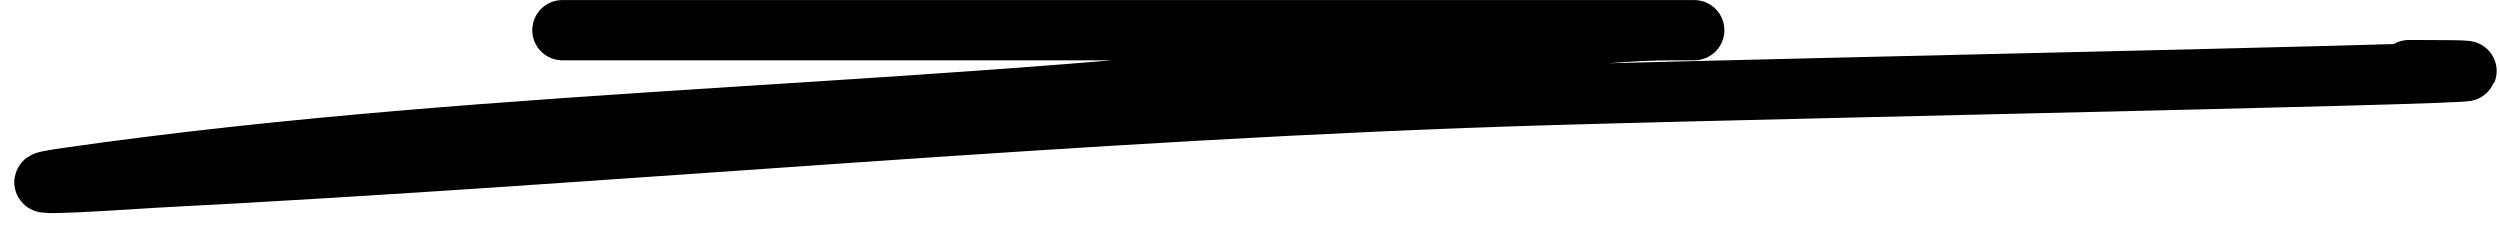 <?xml version="1.0" encoding="UTF-8"?> <svg xmlns="http://www.w3.org/2000/svg" width="83" height="8" viewBox="0 0 83 8" fill="none"> <path d="M18.671 1.002C27.753 1.002 36.835 1.002 45.917 1.002C49.145 1.002 58.828 1.002 55.6 1.002C52.544 1.002 49.467 1.624 46.451 2.014C31.775 3.913 16.89 3.807 2.25 5.899C-0.444 6.284 4.715 5.92 5.122 5.899C20.578 5.108 35.962 3.613 51.44 3.156C60.951 2.875 89.49 2.327 79.974 2.327" stroke="black" stroke-width="2" stroke-linecap="round"></path> </svg> 